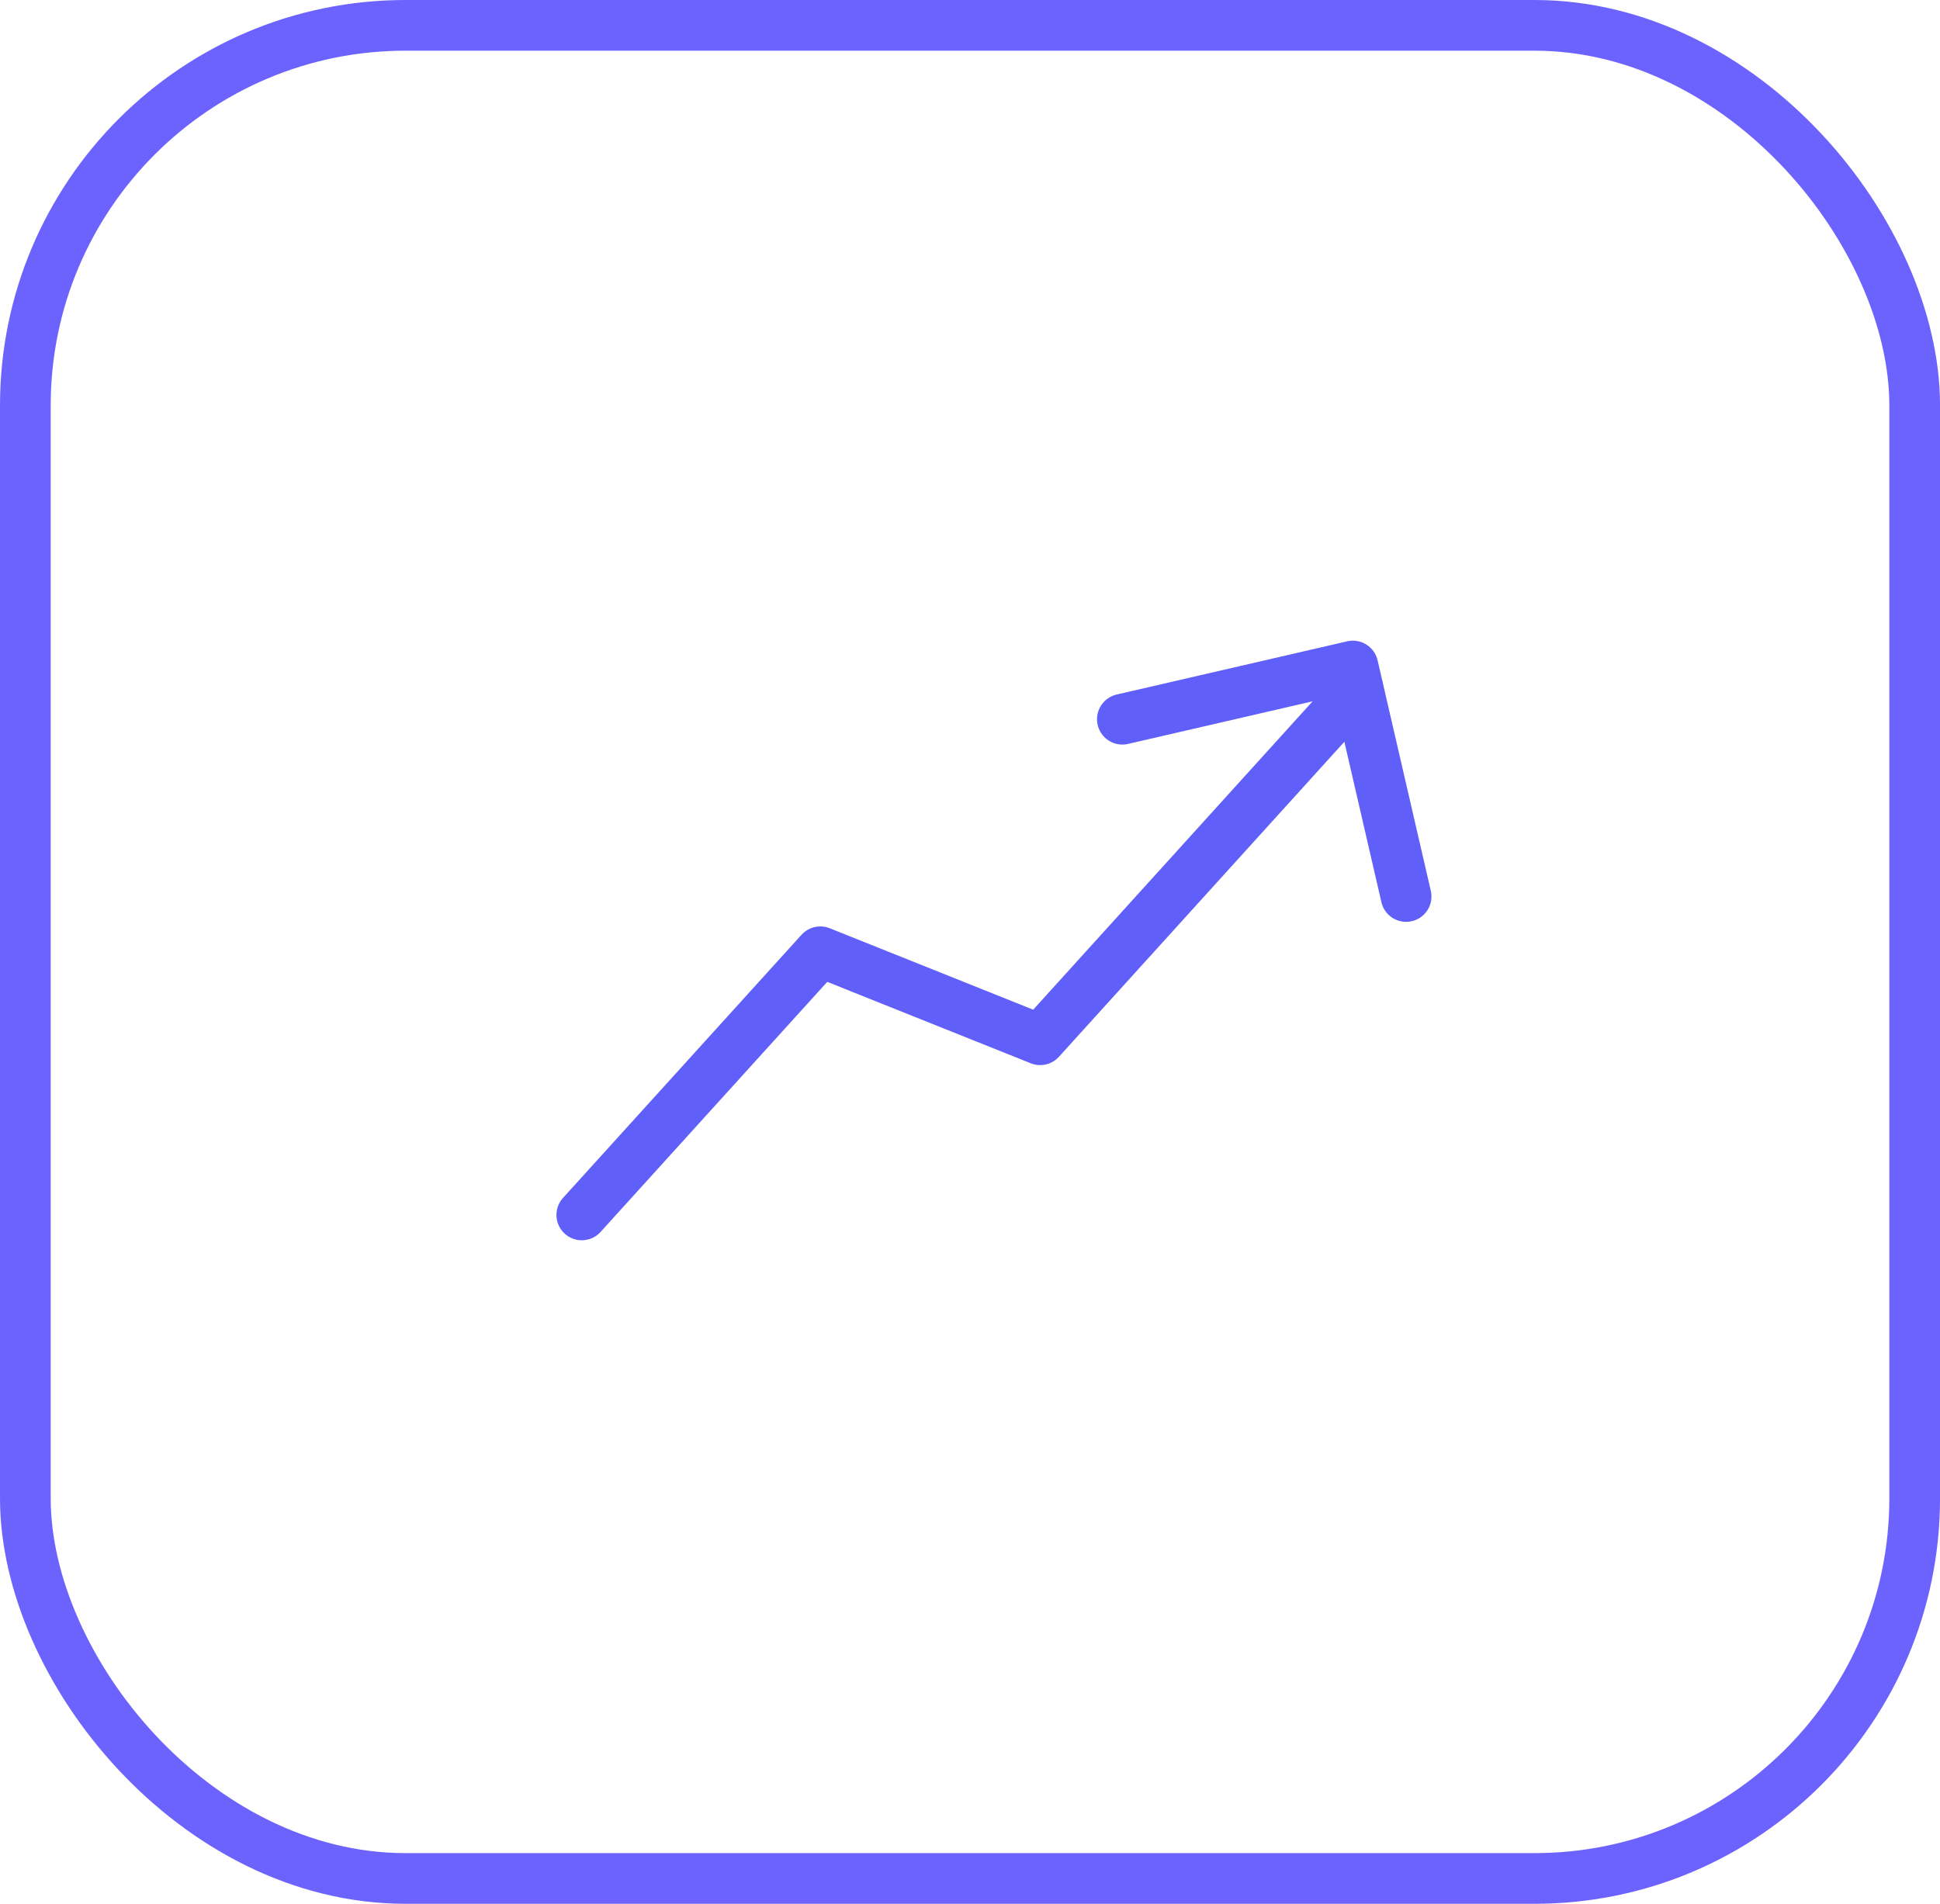 <svg xmlns="http://www.w3.org/2000/svg" width="57.4" height="56.337" viewBox="0 0 57.4 56.337"><g transform="translate(0 0)"><g transform="translate(0 0)"><g transform="translate(0 0)" fill="none" stroke="#6c63ff" stroke-width="1.5"><rect width="57.401" height="56.338" rx="12" stroke="none"/><rect x="0.75" y="0.75" width="55.901" height="54.838" rx="11.25" fill="none"/></g></g></g><g transform="translate(9.58 16.222) rotate(-13)"><path d="M0,0H31.884V31.884H0Z" fill="none"/><path d="M3,17l8.628-6,5.752,4,11.5-8" transform="translate(0 3.942)" fill="none" stroke="#605ff9" stroke-linecap="round" stroke-linejoin="round" stroke-width="1.5"/><path d="M14,7h7v7" transform="translate(7.884 3.247)" fill="none" stroke="#605ff9" stroke-linecap="round" stroke-linejoin="round" stroke-width="1.5"/></g></svg>
